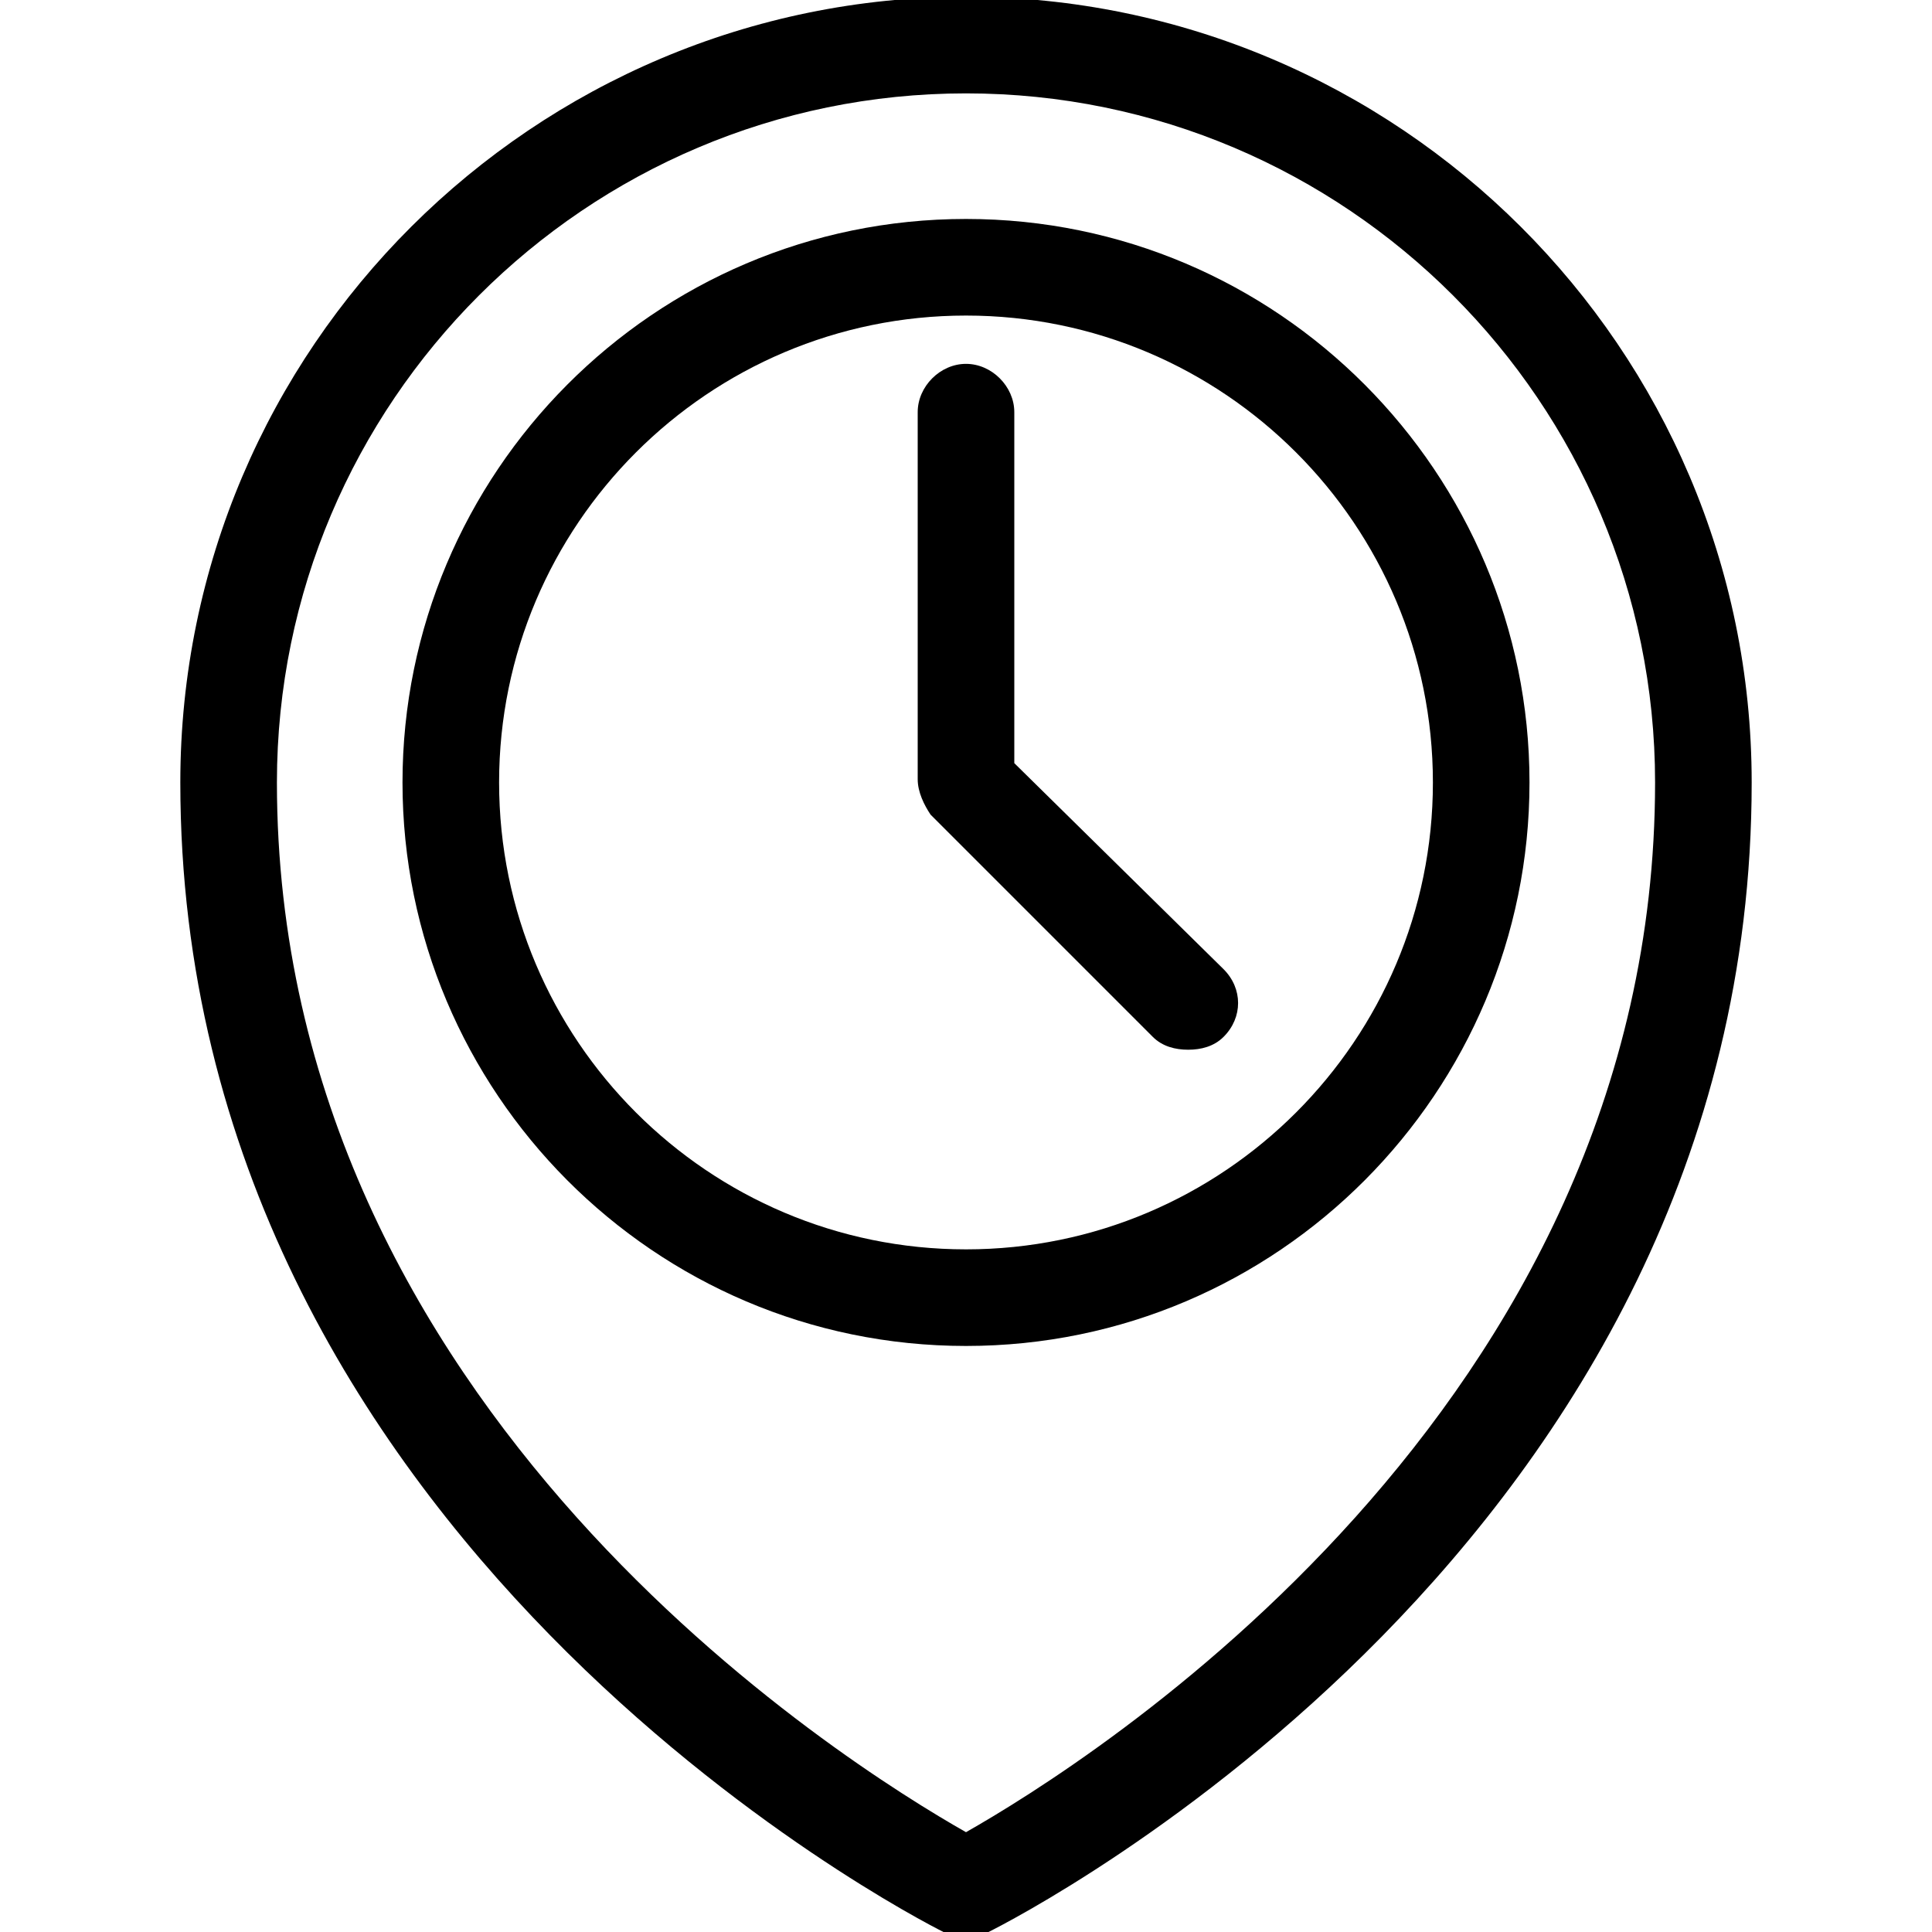 <svg xmlns="http://www.w3.org/2000/svg" viewBox="0 0 60 60"><path d="M30-.1C16.6-.1 5.6 10.8 5.6 24.3c0 23.5 22.7 35.2 23.7 35.7.2.1.4.2.7.2s.5-.1.7-.2c1-.5 23.7-12.1 23.7-35.7C54.4 10.8 43.4-.1 30-.1zm0 57C26.3 54.8 8.6 43.8 8.6 24.3 8.6 12.5 18.2 2.9 30 2.9s21.4 9.6 21.4 21.4c0 19.5-17.7 30.5-21.4 32.6z"/><path d="M30 6.8c-9.7 0-17.5 7.9-17.5 17.5S20.3 41.8 30 41.8s17.5-7.9 17.5-17.5S39.7 6.8 30 6.8zm0 32c-8 0-14.5-6.5-14.5-14.5S22 9.8 30 9.8s14.5 6.5 14.5 14.5S38 38.8 30 38.8z"/><path d="M31.5 23.7V12.8c0-.8-.7-1.5-1.5-1.5s-1.5.7-1.5 1.5v11.4c0 .4.2.8.4 1.1l6.9 6.9c.3.3.7.4 1.1.4s.8-.1 1.1-.4c.6-.6.6-1.5 0-2.1l-6.5-6.4z"/></svg>